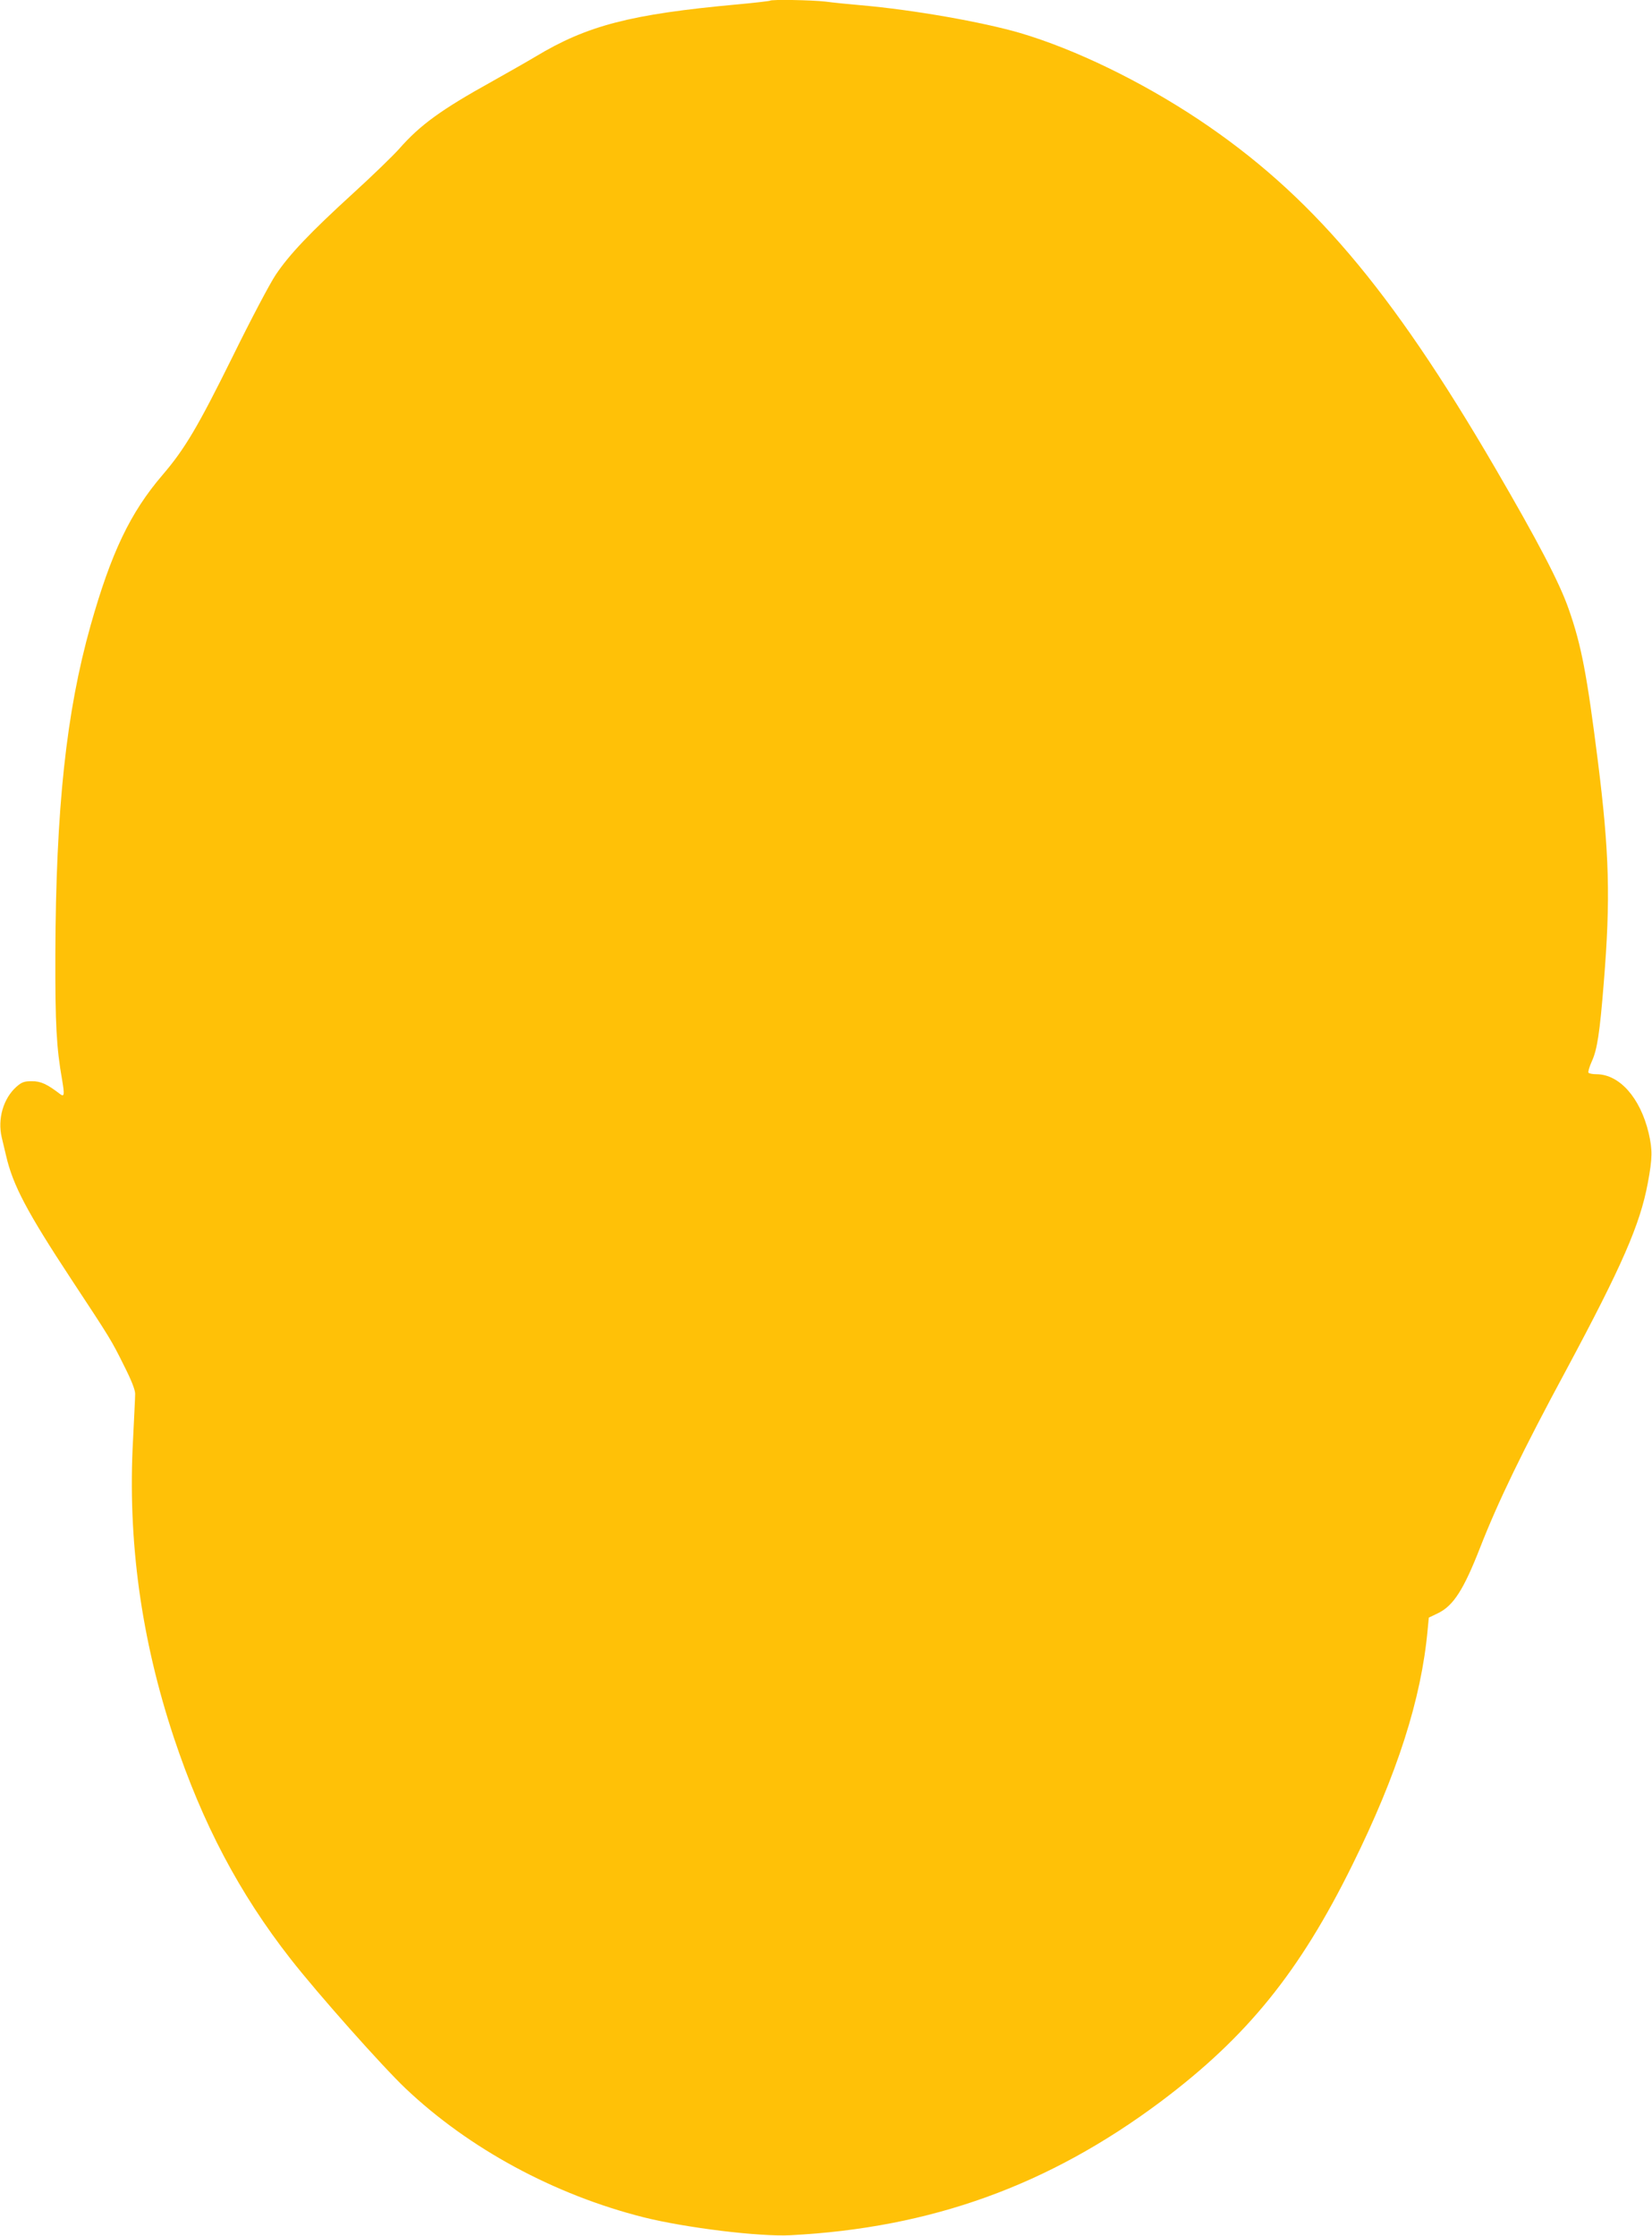 <?xml version="1.0" standalone="no"?>
<!DOCTYPE svg PUBLIC "-//W3C//DTD SVG 20010904//EN"
 "http://www.w3.org/TR/2001/REC-SVG-20010904/DTD/svg10.dtd">
<svg version="1.0" xmlns="http://www.w3.org/2000/svg"
 width="946pt" height="1280pt" viewBox="0 0 946 1280"
 preserveAspectRatio="xMidYMid meet">
<g transform="translate(0,1280) scale(0.1,-0.1)"
fill="#ffc107" stroke="none">
<path d="M4409 12796 c-2 -2 -85 -12 -184 -21 -615 -56 -863 -121 -1160 -300
-38 -23 -149 -86 -245 -140 -294 -163 -414 -250 -535 -388 -33 -37 -150 -151
-261 -252 -250 -228 -368 -353 -445 -468 -33 -49 -145 -261 -248 -471 -198
-400 -273 -527 -401 -676 -184 -215 -293 -443 -411 -860 -140 -497 -199 -1048
-202 -1885 -1 -399 6 -533 39 -719 14 -82 12 -97 -10 -81 -77 59 -112 75 -163
75 -44 0 -58 -5 -88 -31 -76 -67 -110 -185 -85 -291 6 -24 17 -71 25 -105 39
-169 120 -322 374 -708 226 -343 228 -346 302 -495 42 -83 63 -137 63 -160 0
-19 -6 -136 -12 -260 -32 -578 46 -1143 234 -1709 164 -492 374 -890 668
-1266 158 -202 526 -616 659 -742 363 -344 851 -608 1362 -737 239 -60 663
-112 840 -103 808 42 1480 285 2123 766 493 370 794 741 1097 1356 256 518
394 948 430 1342 l7 72 54 26 c87 43 145 133 239 373 103 264 244 556 495
1021 318 593 422 831 466 1068 27 144 27 190 5 286 -48 202 -167 336 -298 337
-23 0 -44 4 -47 9 -3 5 6 35 20 66 30 66 45 161 68 450 39 478 32 742 -34
1268 -62 492 -94 663 -167 870 -52 150 -177 389 -423 811 -599 1027 -1057
1565 -1695 1991 -331 220 -708 403 -1023 496 -220 64 -614 133 -912 159 -69 6
-161 15 -204 21 -79 9 -309 13 -317 5z"/>
</g>
</svg>
